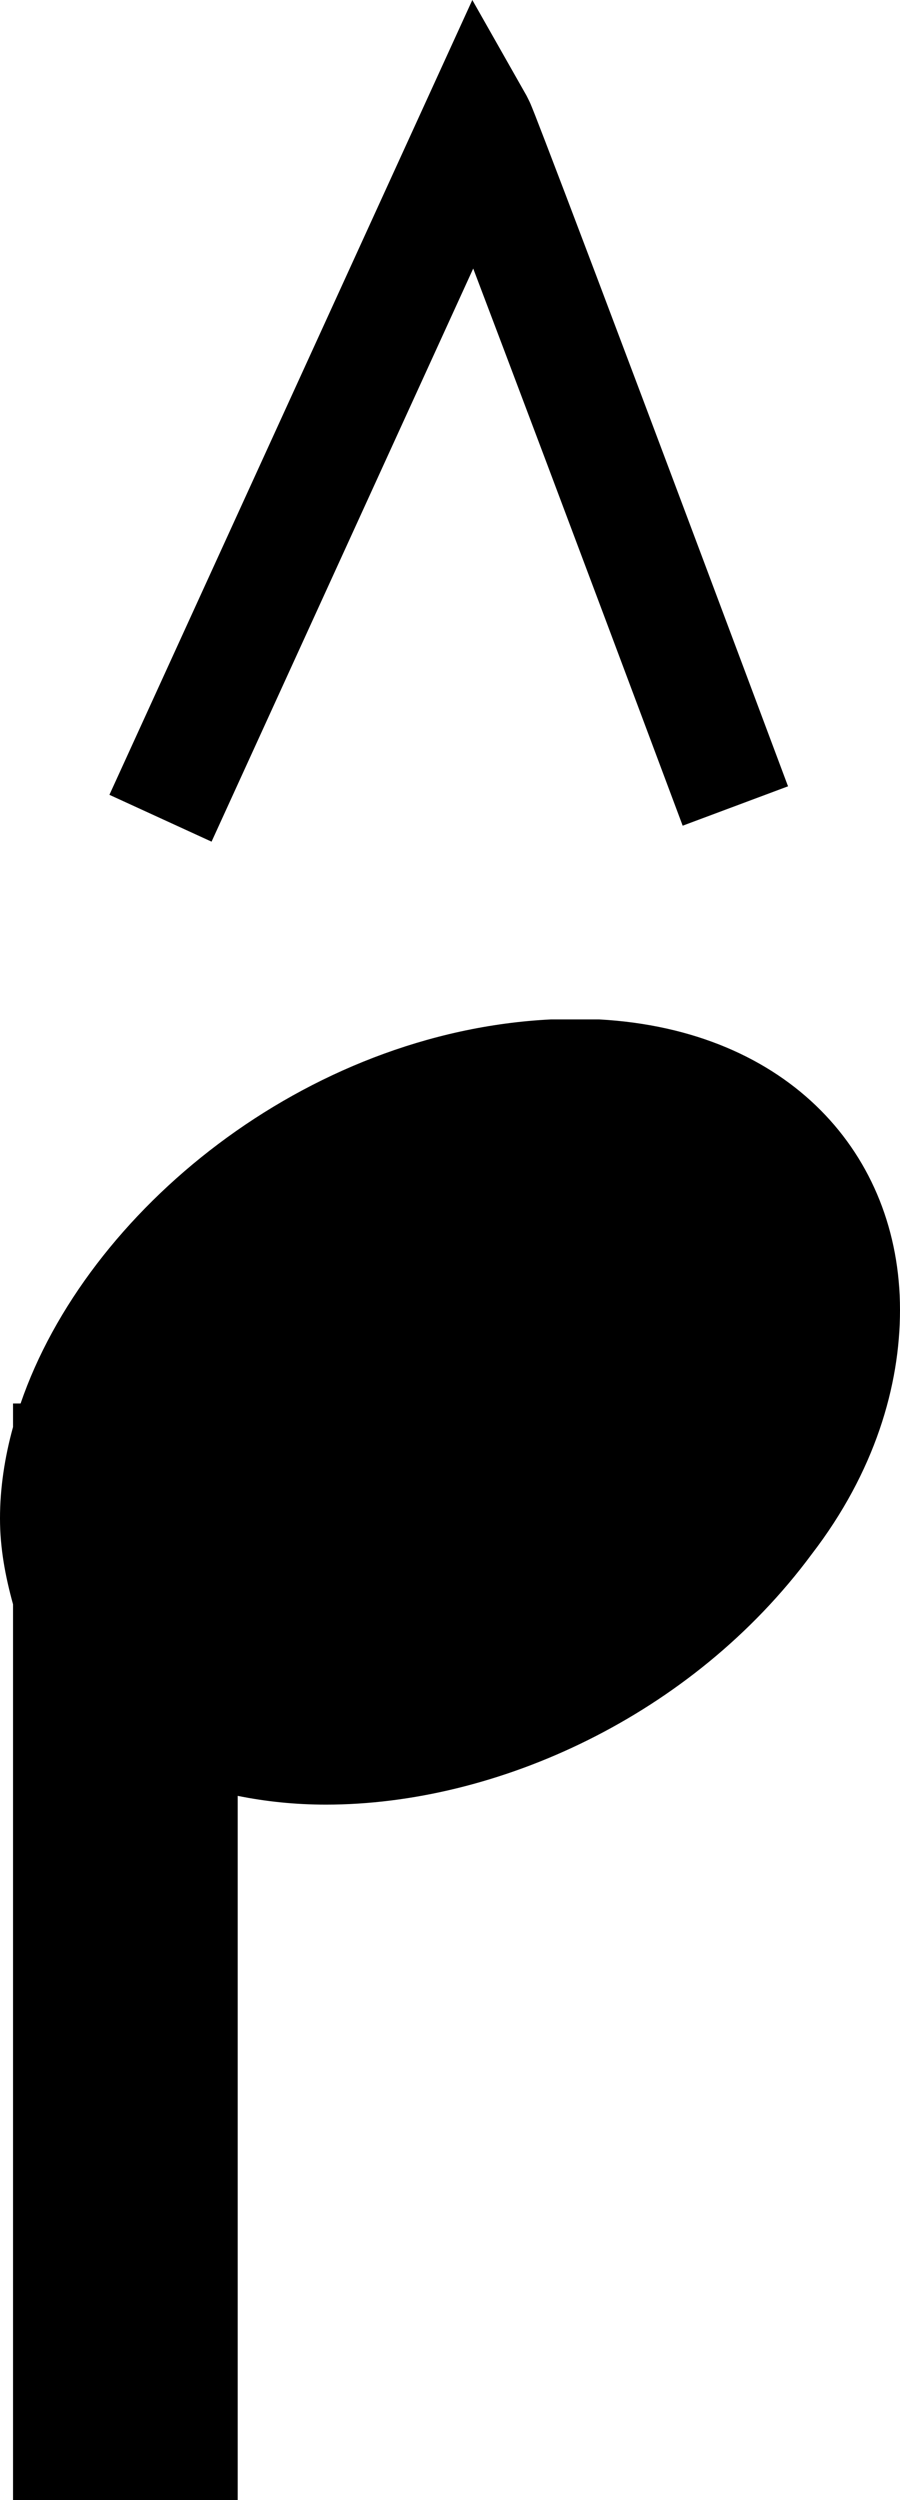 <?xml version="1.0" encoding="UTF-8" standalone="no"?>
<svg
   xmlns:dc="http://purl.org/dc/elements/1.1/"
   xmlns:cc="http://creativecommons.org/ns#"
   xmlns:rdf="http://www.w3.org/1999/02/22-rdf-syntax-ns#"
   xmlns:svg="http://www.w3.org/2000/svg"
   xmlns="http://www.w3.org/2000/svg"
   xmlns:sodipodi="http://sodipodi.sourceforge.net/DTD/sodipodi-0.dtd"
   xmlns:inkscape="http://www.inkscape.org/namespaces/inkscape"
   width="12.018"
   height="33.349"
   version="1.1"
   id="svg6"
   sodipodi:docname="marcato_above.svg"
   inkscape:version="0.92.4 (5da689c313, 2019-01-14)">
  <defs
     id="defs10" />
  <sodipodi:namedview
     pagecolor="#ffffff"
     bordercolor="#666666"
     borderopacity="1"
     objecttolerance="10"
     gridtolerance="10"
     guidetolerance="10"
     inkscape:pageopacity="0"
     inkscape:pageshadow="2"
     inkscape:window-width="1920"
     inkscape:window-height="1017"
     id="namedview8"
     showgrid="false"
     inkscape:zoom="12.509382"
     inkscape:cx="22.316878"
     inkscape:cy="11.323163"
     inkscape:window-x="-8"
     inkscape:window-y="-8"
     inkscape:window-maximized="1"
     inkscape:current-layer="svg6"
     fit-margin-top="0"
     fit-margin-left="0"
     fit-margin-right="0"
     fit-margin-bottom="0" />
  <g
     class="vf-notehead"
     pointer-events="bounding-box"
     id="g9"
     transform="matrix(1,0,0,-1,-557.426,103.126)" />
  <g
     id="g834"
     transform="matrix(-1,0,0,1,12.018,13.598)">
    <g
       id="g842"
       transform="matrix(-1,0,0,1,12.018,0)">
      <g
         id="g1382">
        <path
           style="fill:#000000;stroke:none;stroke-width:0.3;stroke-dasharray:none"
           d="M 7.357 13.598 C 4.077 13.762 1.155 16.155 0.275 18.721 L 0.174 18.721 L 0.174 19.035 C 0.062 19.441 6.2547311e-18 19.851 0 20.254 C 5.0123157e-17 20.653 0.071 21.026 0.174 21.4 L 0.174 33.35 L 3.174 33.35 L 3.174 23.955 C 3.55 24.031 3.942 24.072 4.352 24.072 C 6.626 24.072 9.239 22.893 10.84 20.73 C 11.682 19.635 12.018 18.484 12.018 17.473 C 12.018 15.395 10.529 13.738 8.002 13.598 L 7.693 13.598 L 7.666 13.598 L 7.357 13.598 z "
           transform="translate(0,-13.598)"
           id="path5" />
      </g>
    </g>
  </g>
  <path
     style="color:#000000;font-style:normal;font-variant:normal;font-weight:normal;font-stretch:normal;font-size:medium;line-height:normal;font-family:sans-serif;font-variant-ligatures:normal;font-variant-position:normal;font-variant-caps:normal;font-variant-numeric:normal;font-variant-alternates:normal;font-feature-settings:normal;text-indent:0;text-align:start;text-decoration:none;text-decoration-line:none;text-decoration-style:solid;text-decoration-color:#000000;letter-spacing:normal;word-spacing:normal;text-transform:none;writing-mode:lr-tb;direction:ltr;text-orientation:mixed;dominant-baseline:auto;baseline-shift:baseline;text-anchor:start;white-space:normal;shape-padding:0;clip-rule:nonzero;display:inline;overflow:visible;visibility:visible;opacity:1;isolation:auto;mix-blend-mode:normal;color-interpolation:sRGB;color-interpolation-filters:linearRGB;solid-color:#000000;solid-opacity:1;vector-effect:none;fill:#000000;fill-opacity:1;fill-rule:nonzero;stroke:none;stroke-width:1.5;stroke-linecap:butt;stroke-linejoin:miter;stroke-miterlimit:4;stroke-dasharray:none;stroke-dashoffset:0;stroke-opacity:1;color-rendering:auto;image-rendering:auto;shape-rendering:auto;text-rendering:auto;enable-background:accumulate"
     d="m 10.522,10.489 -1.406,0.525 C 7.541,6.807 6.781,4.798 6.319,3.582 L 2.825,11.227 1.461,10.602 6.307,0 7.031,1.276 c 0,0 0.041,0.08 0.053,0.109 0.012,0.029 0.03,0.072 0.061,0.151 0.062,0.159 0.178,0.459 0.399,1.039 0.442,1.16 1.303,3.438 2.979,7.914 z"
     id="path836"
     inkscape:connector-curvature="0" />
</svg>

